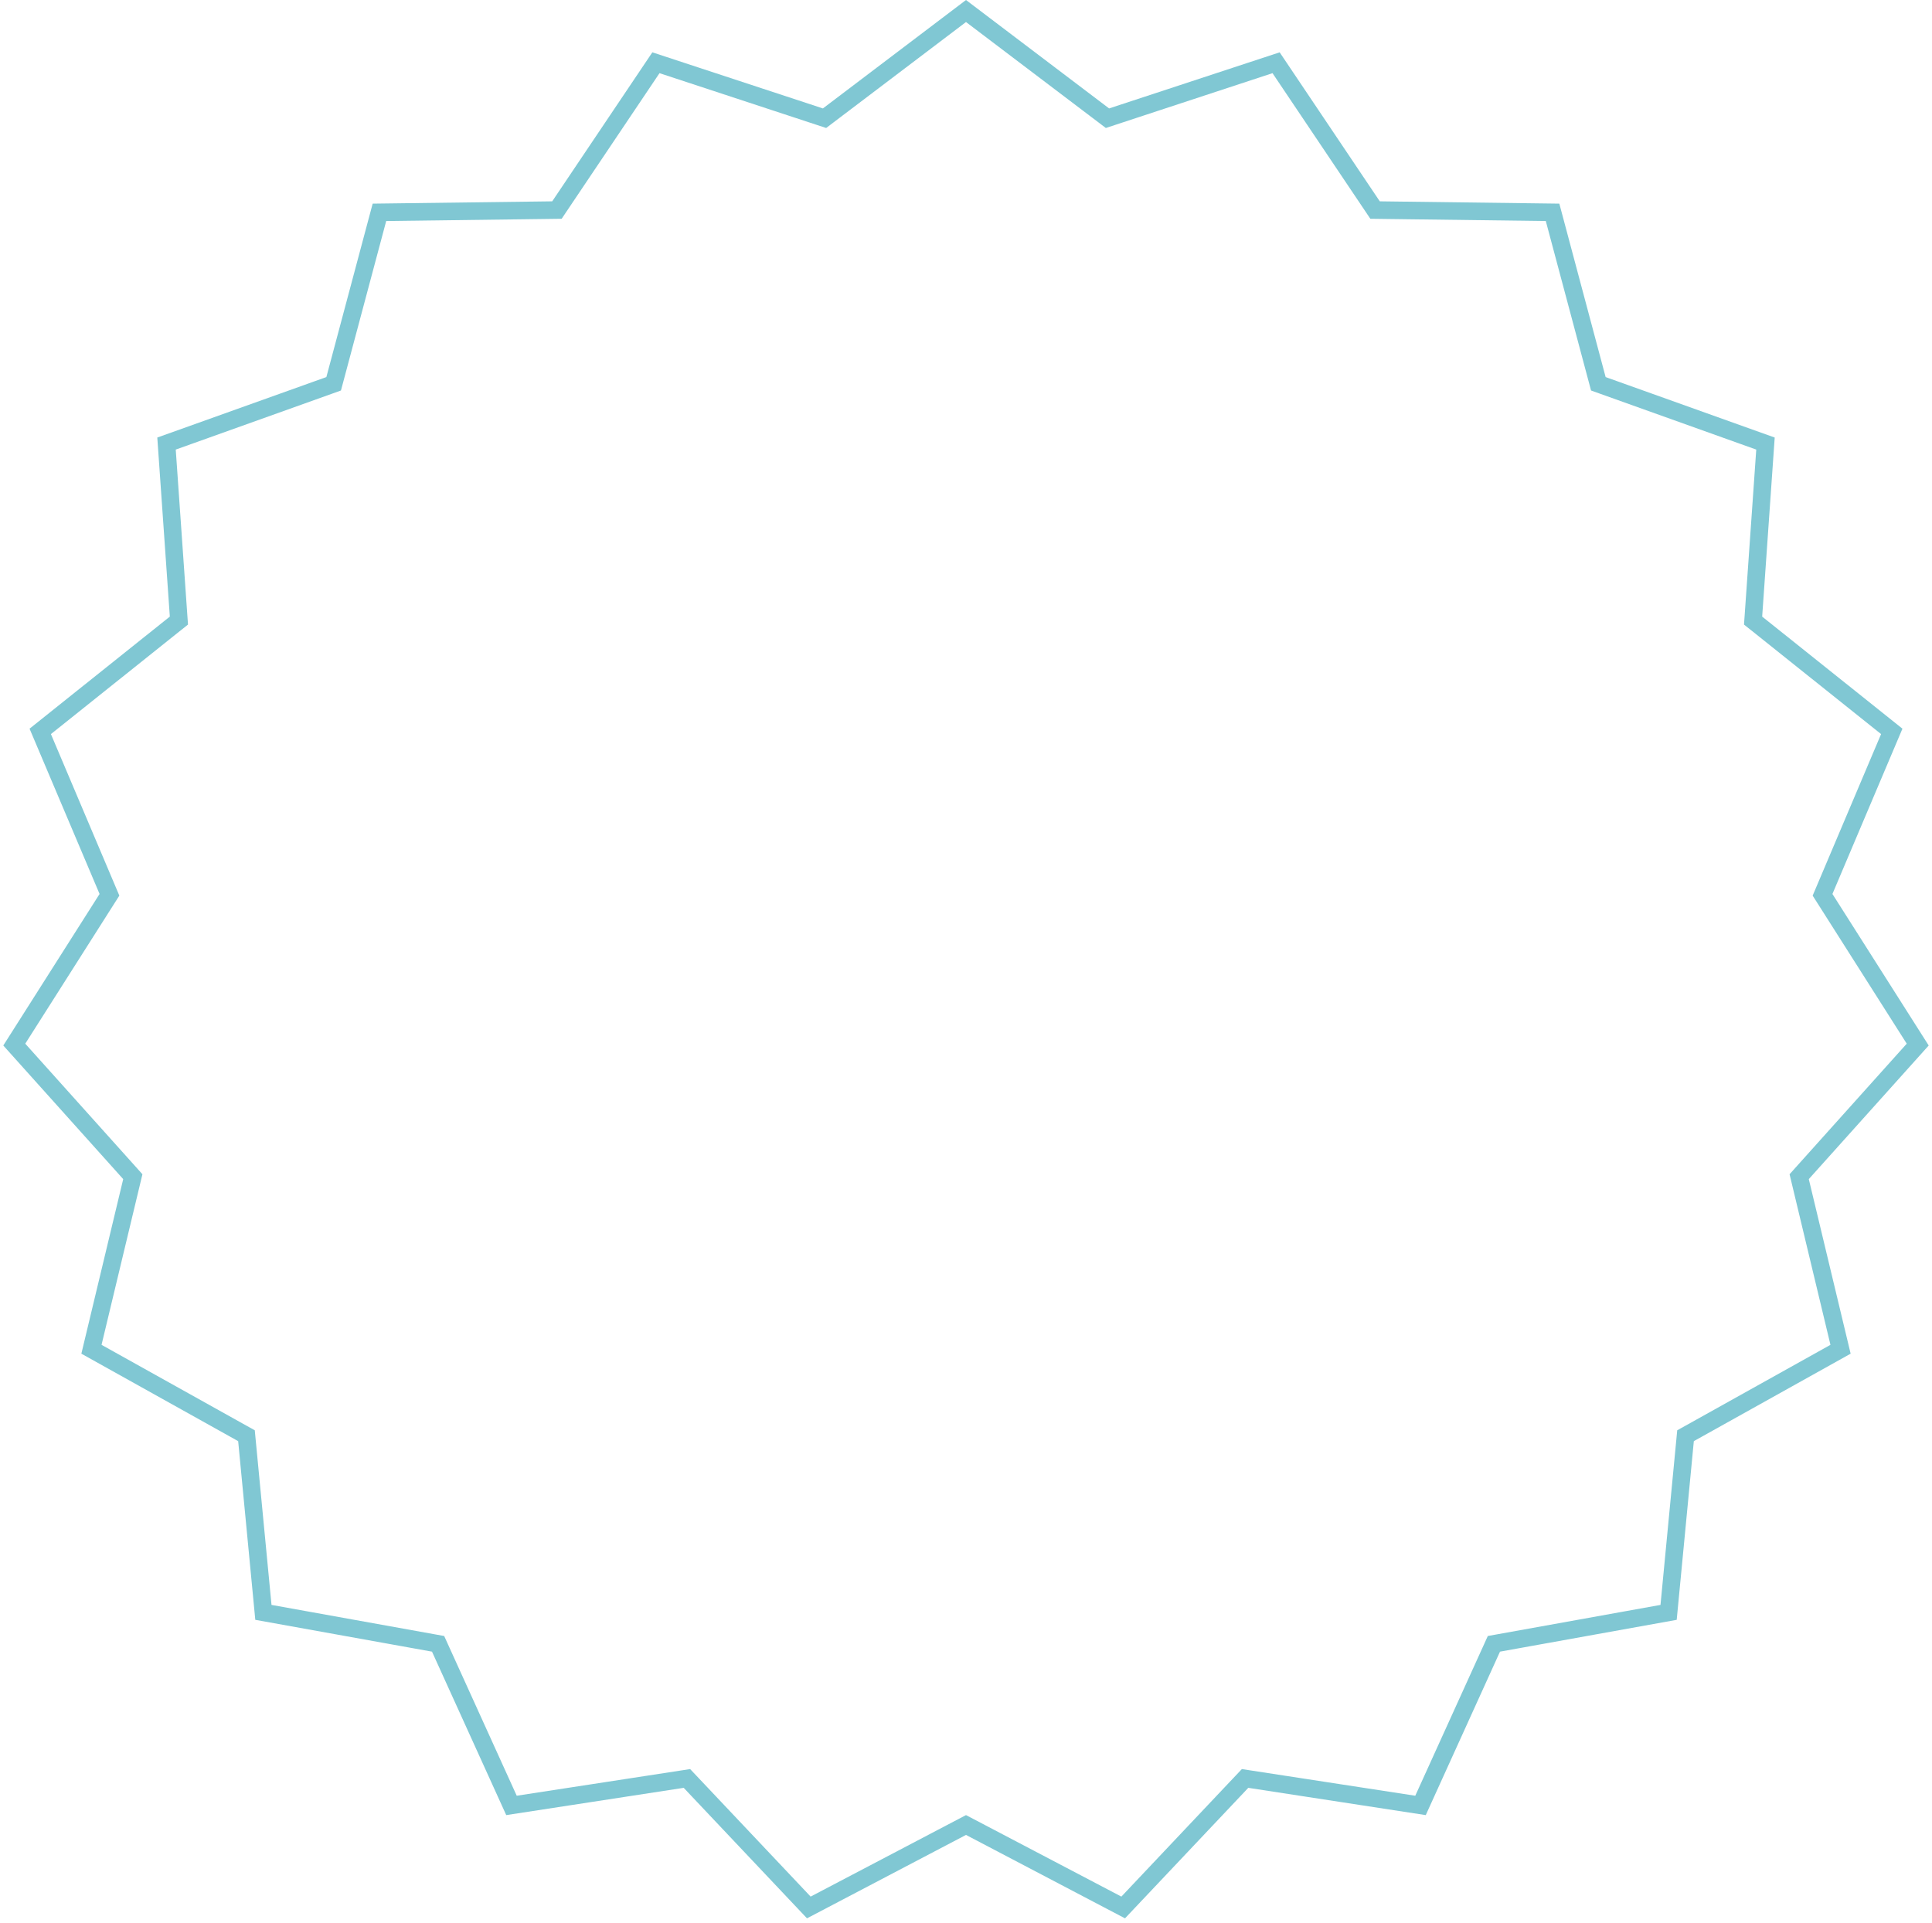 <?xml version="1.0" encoding="UTF-8"?> <svg xmlns="http://www.w3.org/2000/svg" width="220" height="219" viewBox="0 0 220 219" fill="none"> <path d="M125.691 13.147L126.109 13.464L126.607 13.3L145.31 7.147L156.289 23.49L156.581 23.925L157.106 23.932L176.793 24.185L181.87 43.207L182.006 43.714L182.5 43.891L201.038 50.522L199.664 70.162L199.627 70.686L200.037 71.013L215.418 83.305L207.741 101.435L207.536 101.918L207.818 102.361L218.374 118.98L205.226 133.635L204.876 134.026L204.998 134.536L209.586 153.682L192.392 163.275L191.934 163.53L191.884 164.052L190.006 183.651L170.63 187.141L170.113 187.234L169.897 187.711L161.757 205.639L142.297 202.648L141.779 202.568L141.418 202.949L127.899 217.262L110.465 208.114L110 207.871L109.535 208.114L92.101 217.262L78.582 202.949L78.221 202.568L77.703 202.648L58.243 205.639L50.103 187.711L49.887 187.234L49.37 187.141L29.994 183.651L28.116 164.052L28.066 163.53L27.608 163.275L10.414 153.682L15.002 134.536L15.124 134.026L14.774 133.635L1.626 118.98L12.182 102.361L12.464 101.918L12.259 101.435L4.582 83.305L19.963 71.013L20.373 70.686L20.336 70.162L18.962 50.522L37.5 43.891L37.994 43.714L38.13 43.207L43.207 24.185L62.894 23.932L63.419 23.925L63.711 23.49L74.691 7.147L93.393 13.3L93.891 13.464L94.309 13.147L110 1.255L125.691 13.147Z" stroke="#80C7D3" stroke-width="2"></path> </svg> 
